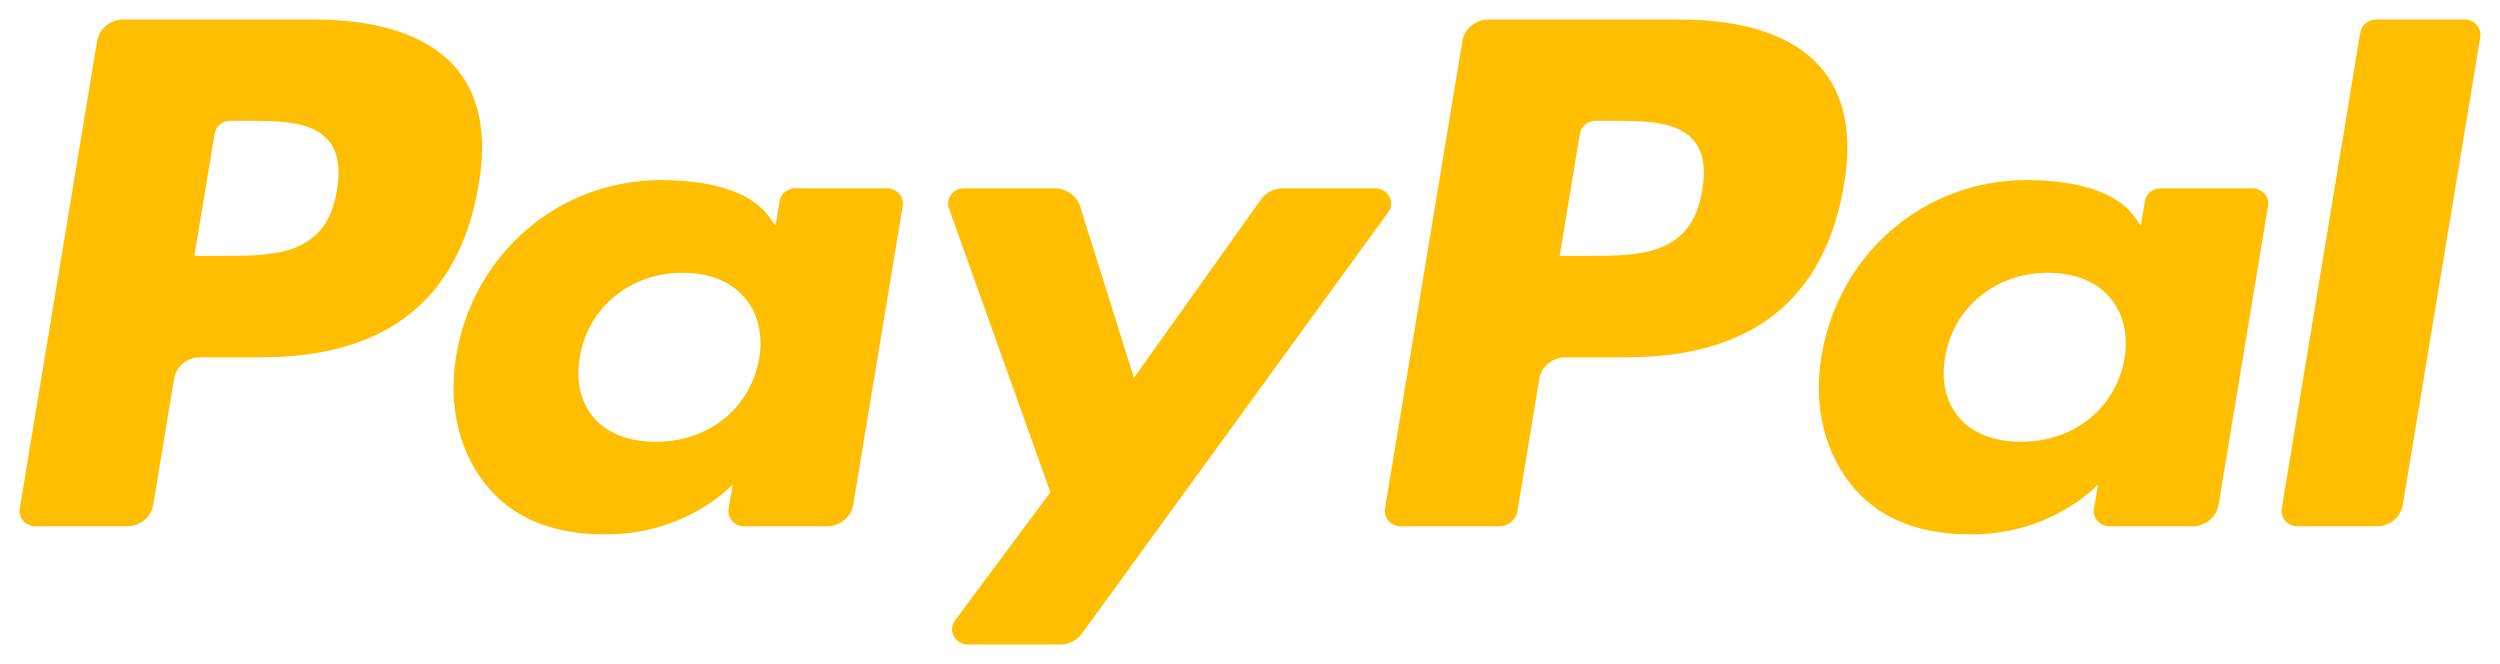 <svg width="64" height="17" viewBox="0 0 64 17" fill="none" xmlns="http://www.w3.org/2000/svg">
<g clip-path="url(#clip0_6420_5642)">
<path d="M43.011 0.5H38.11C37.775 0.5 37.49 0.732 37.438 1.048L35.456 13.023C35.417 13.26 35.608 13.474 35.86 13.474H38.374C38.608 13.474 38.809 13.311 38.845 13.09L39.407 9.695C39.459 9.38 39.744 9.147 40.08 9.147H41.63C44.858 9.147 46.721 7.659 47.208 4.708C47.427 3.417 47.217 2.403 46.583 1.694C45.886 0.913 44.65 0.5 43.011 0.5ZM43.576 4.874C43.309 6.55 41.965 6.55 40.666 6.55H39.927L40.445 3.42C40.477 3.231 40.648 3.092 40.849 3.092H41.188C42.072 3.092 42.908 3.092 43.339 3.572C43.596 3.859 43.674 4.285 43.576 4.874Z" fill="#FFBF00"/>
<path d="M8.06 0.5H3.159C2.824 0.5 2.539 0.732 2.487 1.048L0.505 13.023C0.466 13.26 0.658 13.474 0.909 13.474H3.249C3.584 13.474 3.869 13.241 3.921 12.926L4.456 9.695C4.508 9.38 4.793 9.147 5.128 9.147H6.679C9.907 9.147 11.77 7.659 12.257 4.708C12.476 3.417 12.266 2.403 11.632 1.694C10.934 0.913 9.699 0.5 8.06 0.5ZM8.625 4.874C8.357 6.55 7.014 6.55 5.715 6.55H4.975L5.494 3.42C5.525 3.231 5.696 3.092 5.897 3.092H6.236C7.121 3.092 7.956 3.092 8.387 3.572C8.645 3.859 8.723 4.285 8.625 4.874Z" fill="#FFBF00"/>
<path d="M22.707 4.82H20.36C20.16 4.82 19.988 4.96 19.957 5.149L19.854 5.774L19.689 5.548C19.181 4.845 18.049 4.61 16.918 4.61C14.325 4.61 12.111 6.482 11.68 9.109C11.455 10.418 11.774 11.671 12.553 12.544C13.269 13.347 14.291 13.681 15.509 13.681C17.598 13.681 18.757 12.402 18.757 12.402L18.652 13.023C18.613 13.26 18.805 13.474 19.056 13.474H21.169C21.504 13.474 21.789 13.241 21.841 12.926L23.11 5.27C23.149 5.034 22.958 4.82 22.707 4.82ZM19.436 9.173C19.21 10.451 18.145 11.309 16.788 11.309C16.107 11.309 15.562 11.1 15.212 10.705C14.865 10.314 14.735 9.756 14.845 9.135C15.056 7.868 16.137 6.983 17.474 6.983C18.14 6.983 18.682 7.193 19.039 7.592C19.398 7.993 19.539 8.555 19.436 9.173Z" fill="#FFBF00"/>
<path d="M57.659 4.82H55.312C55.111 4.82 54.94 4.96 54.909 5.149L54.805 5.774L54.642 5.548C54.133 4.845 53.001 4.61 51.87 4.61C49.277 4.61 47.063 6.482 46.632 9.109C46.407 10.418 46.726 11.671 47.505 12.544C48.221 13.347 49.243 13.681 50.461 13.681C52.55 13.681 53.709 12.402 53.709 12.402L53.605 13.023C53.565 13.26 53.757 13.474 54.008 13.474H56.121C56.456 13.474 56.741 13.241 56.794 12.926L58.062 5.27C58.102 5.034 57.91 4.82 57.659 4.82ZM54.389 9.173C54.162 10.451 53.098 11.309 51.74 11.309C51.059 11.309 50.515 11.1 50.164 10.705C49.818 10.314 49.687 9.756 49.797 9.135C50.008 7.868 51.089 6.983 52.426 6.983C53.092 6.983 53.633 7.193 53.991 7.592C54.35 7.993 54.491 8.555 54.389 9.173Z" fill="#FFBF00"/>
<path d="M35.204 4.82H32.846C32.62 4.82 32.409 4.927 32.282 5.105L29.029 9.672L27.65 5.283C27.563 5.009 27.299 4.82 26.998 4.82H24.679C24.399 4.82 24.203 5.083 24.293 5.335L26.89 12.601L24.447 15.885C24.255 16.143 24.449 16.5 24.78 16.5H27.136C27.36 16.5 27.569 16.395 27.696 16.221L35.54 5.431C35.728 5.173 35.533 4.82 35.204 4.82Z" fill="#FFBF00"/>
<path d="M60.424 0.829L58.412 13.024C58.373 13.26 58.565 13.474 58.816 13.474H60.839C61.174 13.474 61.459 13.242 61.511 12.926L63.495 0.951C63.534 0.714 63.342 0.5 63.091 0.5H60.828C60.626 0.5 60.455 0.64 60.424 0.829Z" fill="#FFBF00"/>
</g>
<defs>
<clipPath id="clip0_6420_5642">
<rect width="63" height="16" fill="white" transform="translate(0.5 0.5)"/>
</clipPath>
</defs>
</svg>
